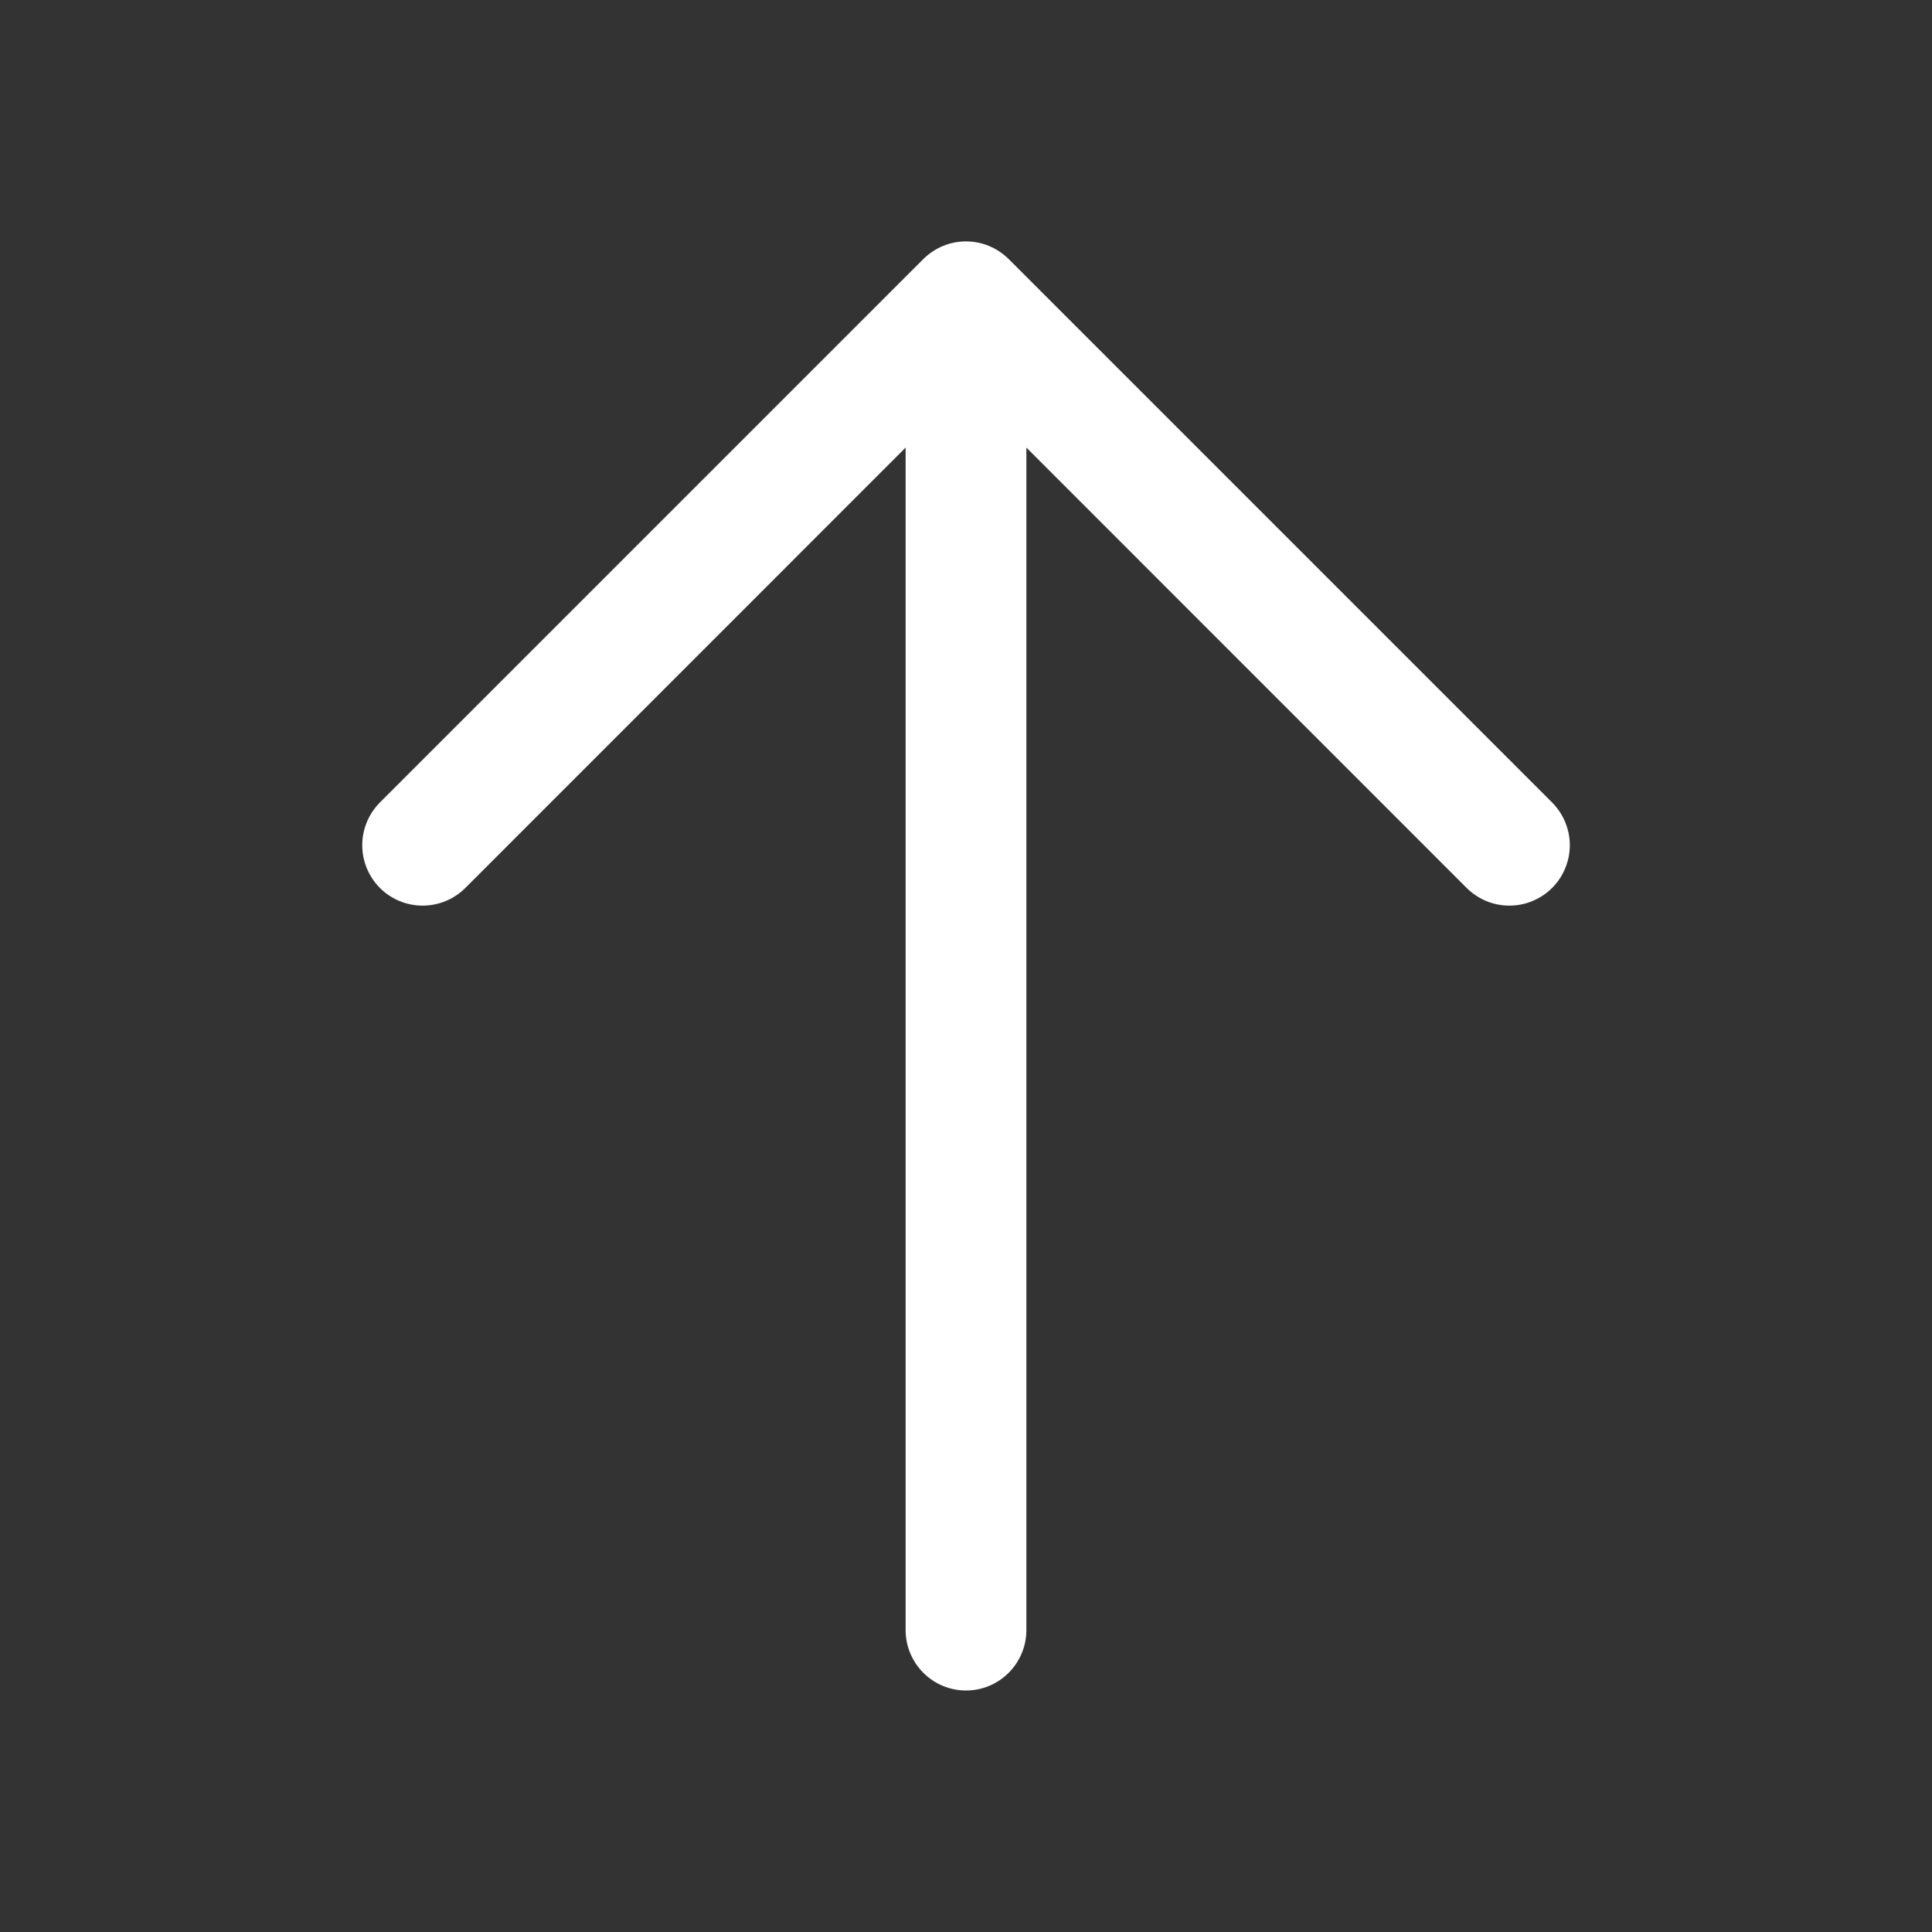<svg width="24" height="24" viewBox="0 0 24 24" fill="none" xmlns="http://www.w3.org/2000/svg">
<rect x="0" y="0" width="24" height="24" fill="#333333" stroke="none"/>
<g id="Frame">
<path id="Vector" d="M19.281 11.03C19.211 11.1 19.128 11.155 19.037 11.193C18.946 11.231 18.849 11.25 18.75 11.25C18.651 11.25 18.554 11.231 18.463 11.193C18.372 11.155 18.289 11.1 18.219 11.03L12.75 5.56V20.25C12.75 20.448 12.671 20.639 12.53 20.78C12.39 20.921 12.199 21 12 21C11.801 21 11.61 20.921 11.47 20.78C11.329 20.639 11.25 20.448 11.25 20.25V5.56L5.781 11.03C5.64 11.171 5.449 11.25 5.25 11.25C5.051 11.25 4.86 11.171 4.719 11.03C4.579 10.889 4.5 10.699 4.5 10.5C4.5 10.301 4.579 10.11 4.719 9.969L11.469 3.219C11.539 3.149 11.622 3.094 11.713 3.056C11.804 3.018 11.901 2.999 12 2.999C12.099 2.999 12.196 3.018 12.287 3.056C12.378 3.094 12.461 3.149 12.531 3.219L19.281 9.969C19.35 10.039 19.406 10.121 19.443 10.212C19.481 10.303 19.501 10.401 19.501 10.5C19.501 10.598 19.481 10.696 19.443 10.787C19.406 10.878 19.35 10.961 19.281 11.03Z" fill="white"/>
</g>
</svg>
